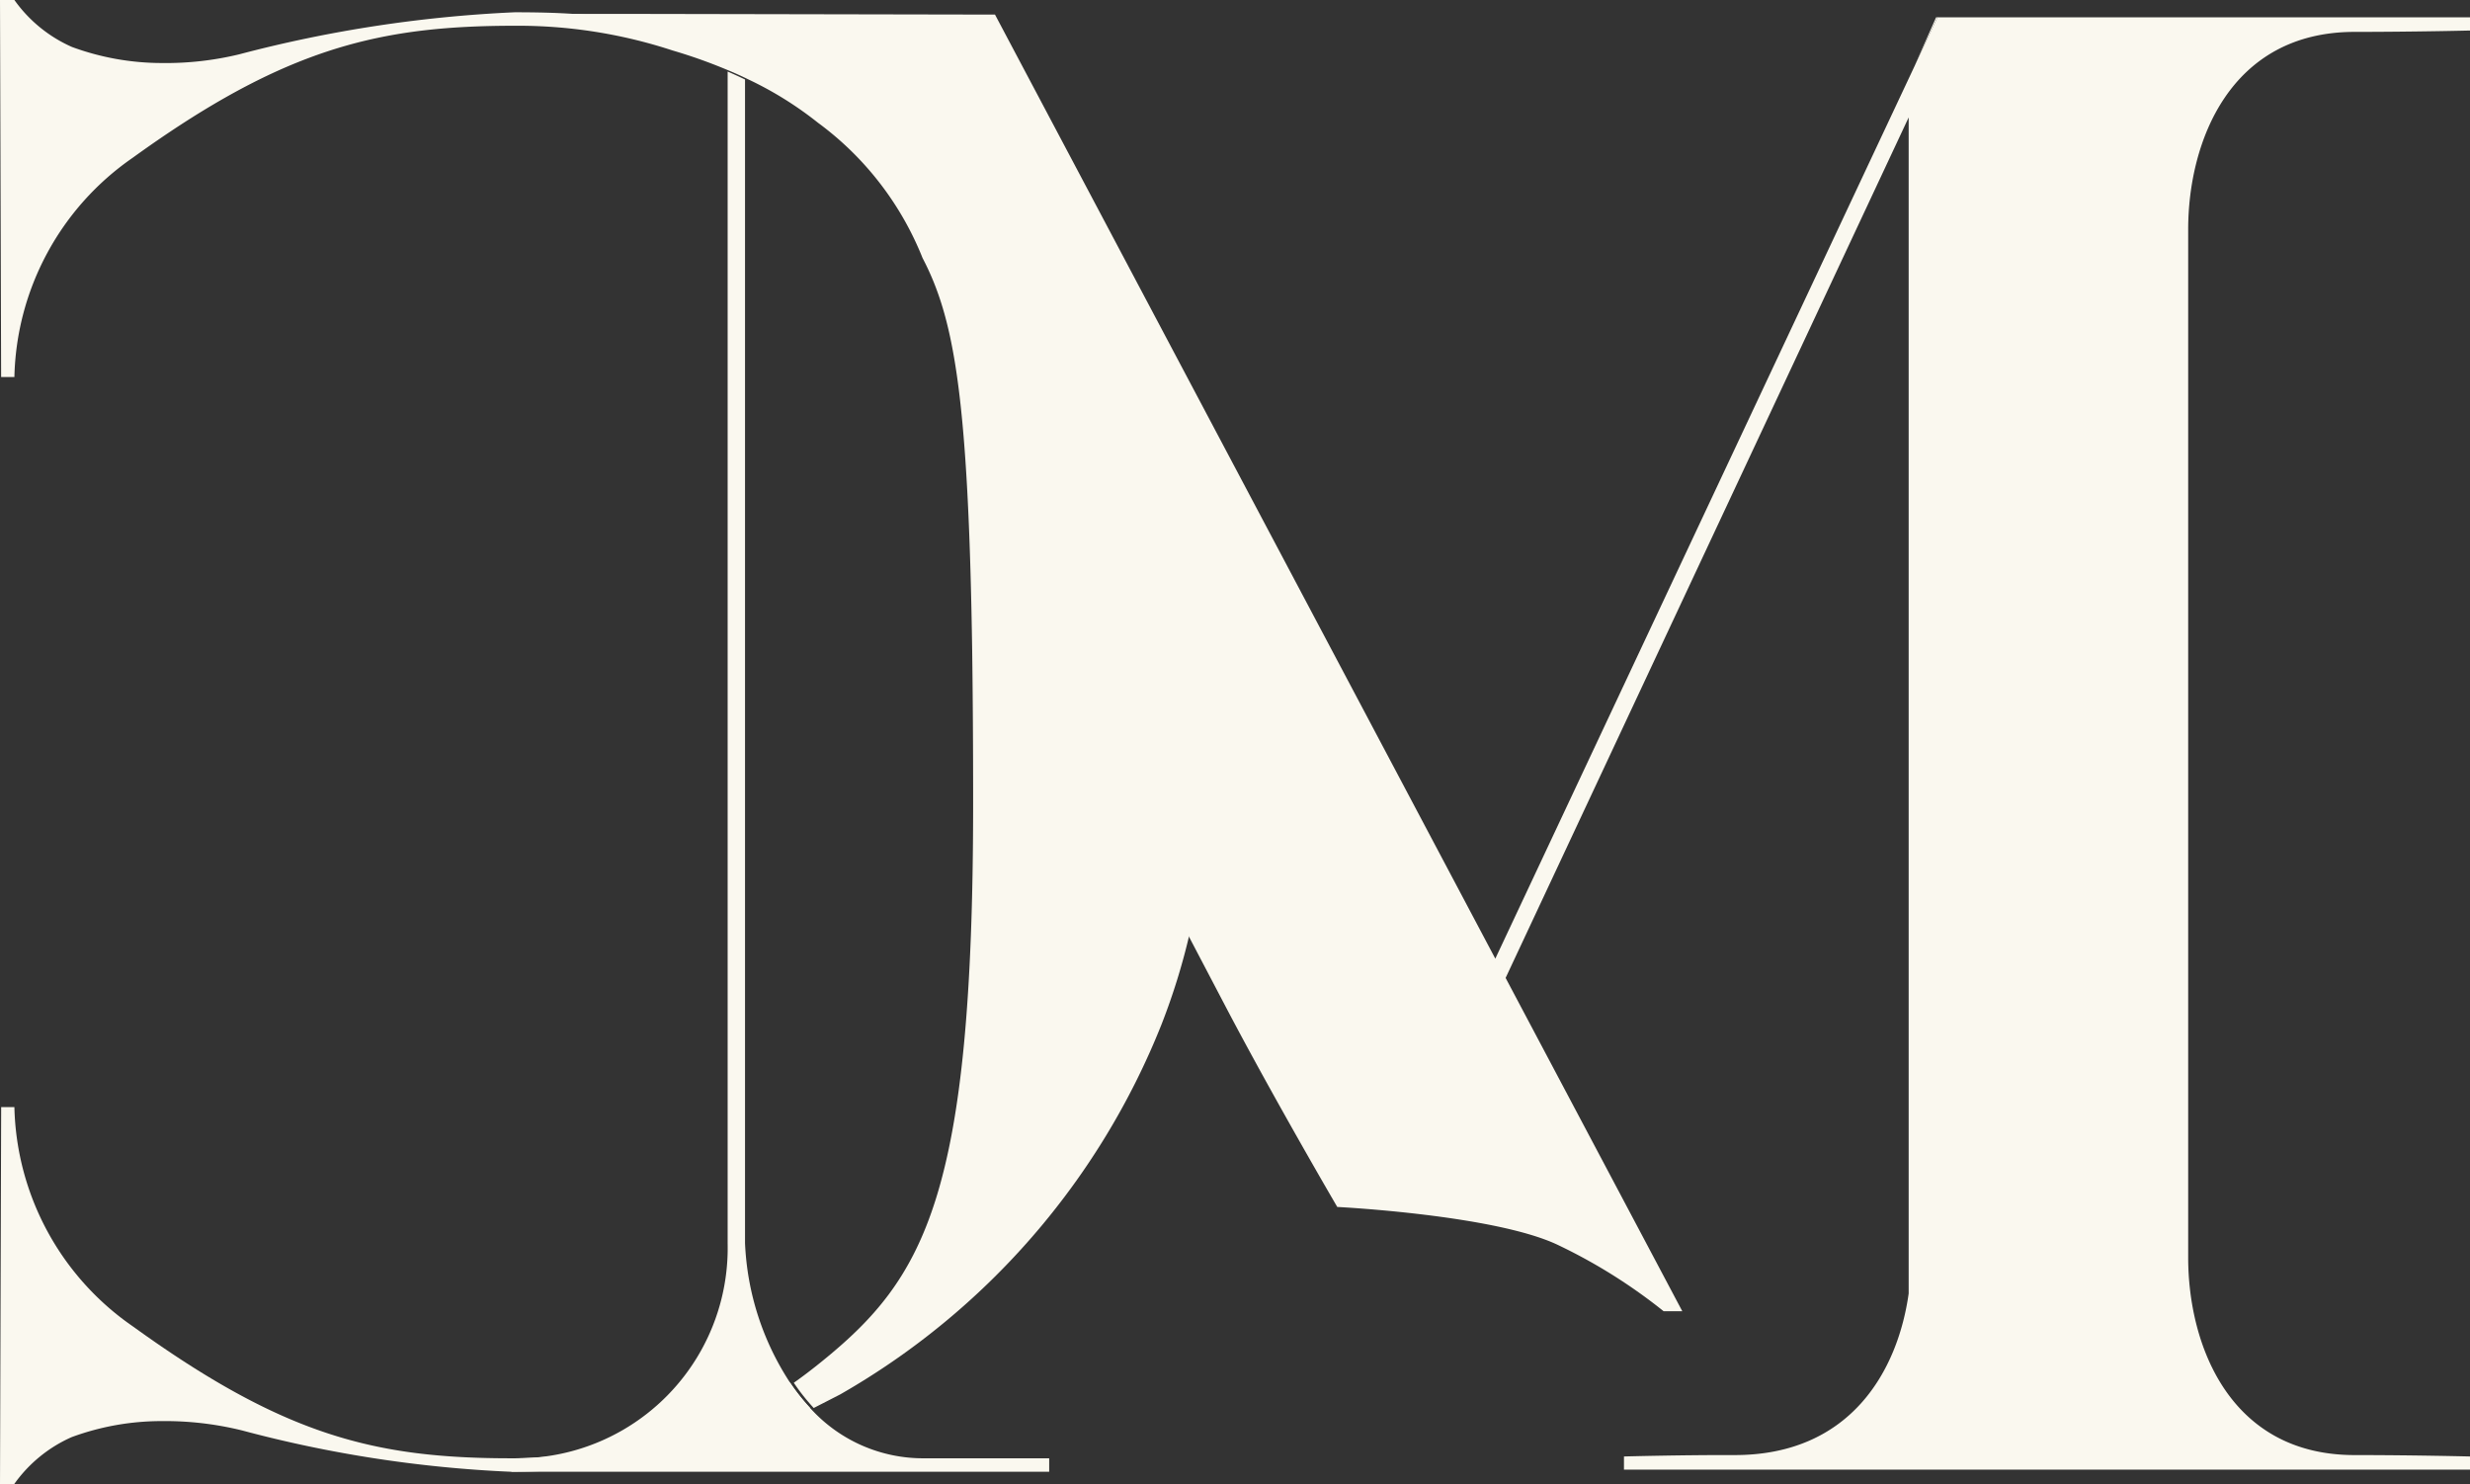 <?xml version="1.0" encoding="UTF-8"?>
<svg xmlns="http://www.w3.org/2000/svg" width="65.216" height="39.184" viewBox="0 0 65.216 39.184">
  <rect x="0" y="0" width="65.216" height="39.184" fill="#333333" stroke="none"/>
  <g transform="translate(-0.095)">
    <path d="M1248.653,11.3l-.613,1.306.577-1.306Z" transform="translate(-1197.403 -10.842)" fill="#faf8ef"></path>
    <path d="M384.833,14.73V41.876c0,2.315,1.1,5.215,4.394,5.215,1.559,0,3.047.037,3.047.037v.348H369.936v-.348s1.488-.041,2.906-.037c3.084.009,4.326-2.237,4.611-4.265V11.773L366.811,34.493h0l4.665,8.8h-.493a14.276,14.276,0,0,0-2.779-1.744c-1.661-.8-5.838-1.009-5.838-1.009s-1.672-2.858-2.946-5.287l-1.037-1.978a16.944,16.944,0,0,0,.428-3.8q0-1.312-.1-2.495a17.315,17.315,0,0,0-2.243-8.424,17.843,17.843,0,0,0-3.112-4.316,13.547,13.547,0,0,0-1.79-1.515,15.132,15.132,0,0,0-2.518-1.686c-.422-.219-.847-.414-1.268-.589q-.135-.057-.27-.11c-.389-.153-.791-.289-1.2-.406a32.237,32.237,0,0,0-5.524-.65V9.04l1.343,0,1.691,0,9.509.018,13.21,24.926L377.6,10.437l.613-1.306h14.061v.348s-1.488.036-3.047.036C385.936,9.516,384.833,12.415,384.833,14.73Z" transform="translate(-326.963 -8.673)" fill="#faf8ef"></path>
    <path d="M1263.157,11.07h-.007l0-.01Z" transform="translate(-1211.9 -10.611)" fill="#faf8ef"></path>
    <path d="M31.848,20.808a16.947,16.947,0,0,1-.428,3.8,17.262,17.262,0,0,1-.756,2.449,19.6,19.6,0,0,1-8.479,9.759c-.25.129-.484.248-.7.359a5.414,5.414,0,0,1-.526-.666c.244-.172.487-.358.735-.559,2.725-2.206,4-4.383,4-14.753,0-1.49-.009-2.815-.025-4-.1-6.744-.482-8.8-1.311-10.386a8.2,8.2,0,0,0-2.762-3.571A9.4,9.4,0,0,0,19.766,2.1c-.15-.073-.3-.143-.459-.21a13.66,13.66,0,0,0-1.551-.558A13.087,13.087,0,0,0,13.588.68c-.439,0-.862.009-1.273.03-2.95.15-5.3.92-8.809,3.454A7.231,7.231,0,0,0,.38,9.955H.03L0,0H.38A3.688,3.688,0,0,0,1.9,1.24a6.881,6.881,0,0,0,2.361.424,8.237,8.237,0,0,0,2.056-.23h0A34.583,34.583,0,0,1,13.588.324c.571,0,1.082.011,1.582.045l.134.01a14.642,14.642,0,0,1,2.453.405c.473.116,1,.261,1.551.441q.226.073.459.155c.258.09.521.188.786.294q.134.054.27.11c.42.175.845.37,1.267.589a15.128,15.128,0,0,1,2.518,1.686A13.544,13.544,0,0,1,26.4,5.573a17.843,17.843,0,0,1,3.112,4.316,17.316,17.316,0,0,1,2.243,8.424Q31.846,19.5,31.848,20.808Z" transform="translate(0.095)" fill="#faf8ef"></path>
    <path d="M23.725,728.361c-.345.173-.66.325-.955.459a10.665,10.665,0,0,1-2.769.875c-.543.1-1.214.178-1.9.239-.8.073-1.618.115-2.266.116h-.006a32.925,32.925,0,0,1-7.088-1.089,8.486,8.486,0,0,0-2.148-.249,6.866,6.866,0,0,0-2.361.423,3.69,3.69,0,0,0-1.517,1.24H2.34l.031-9.954H2.72a7.233,7.233,0,0,0,3.126,5.789c4,2.888,6.395,3.484,9.987,3.484h.115A18.654,18.654,0,0,0,19,729.372c.374-.07.716-.144,1-.219a9.553,9.553,0,0,0,2.359-.925,9.677,9.677,0,0,0,.839-.534A5.4,5.4,0,0,0,23.725,728.361Z" transform="translate(-2.245 -691.191)" fill="#faf8ef"></path>
    <path d="M349.253,83.174v.356h-14.2v-.356h.11a5.55,5.55,0,0,0,5.6-5.679V46.56c.155.067.309.137.459.21V77.494a7.28,7.28,0,0,0,1.188,3.681,5.416,5.416,0,0,0,.526.666,4.013,4.013,0,0,0,3.028,1.333Z" transform="translate(-321.456 -44.671)" fill="#faf8ef"></path>
  </g>
</svg>
